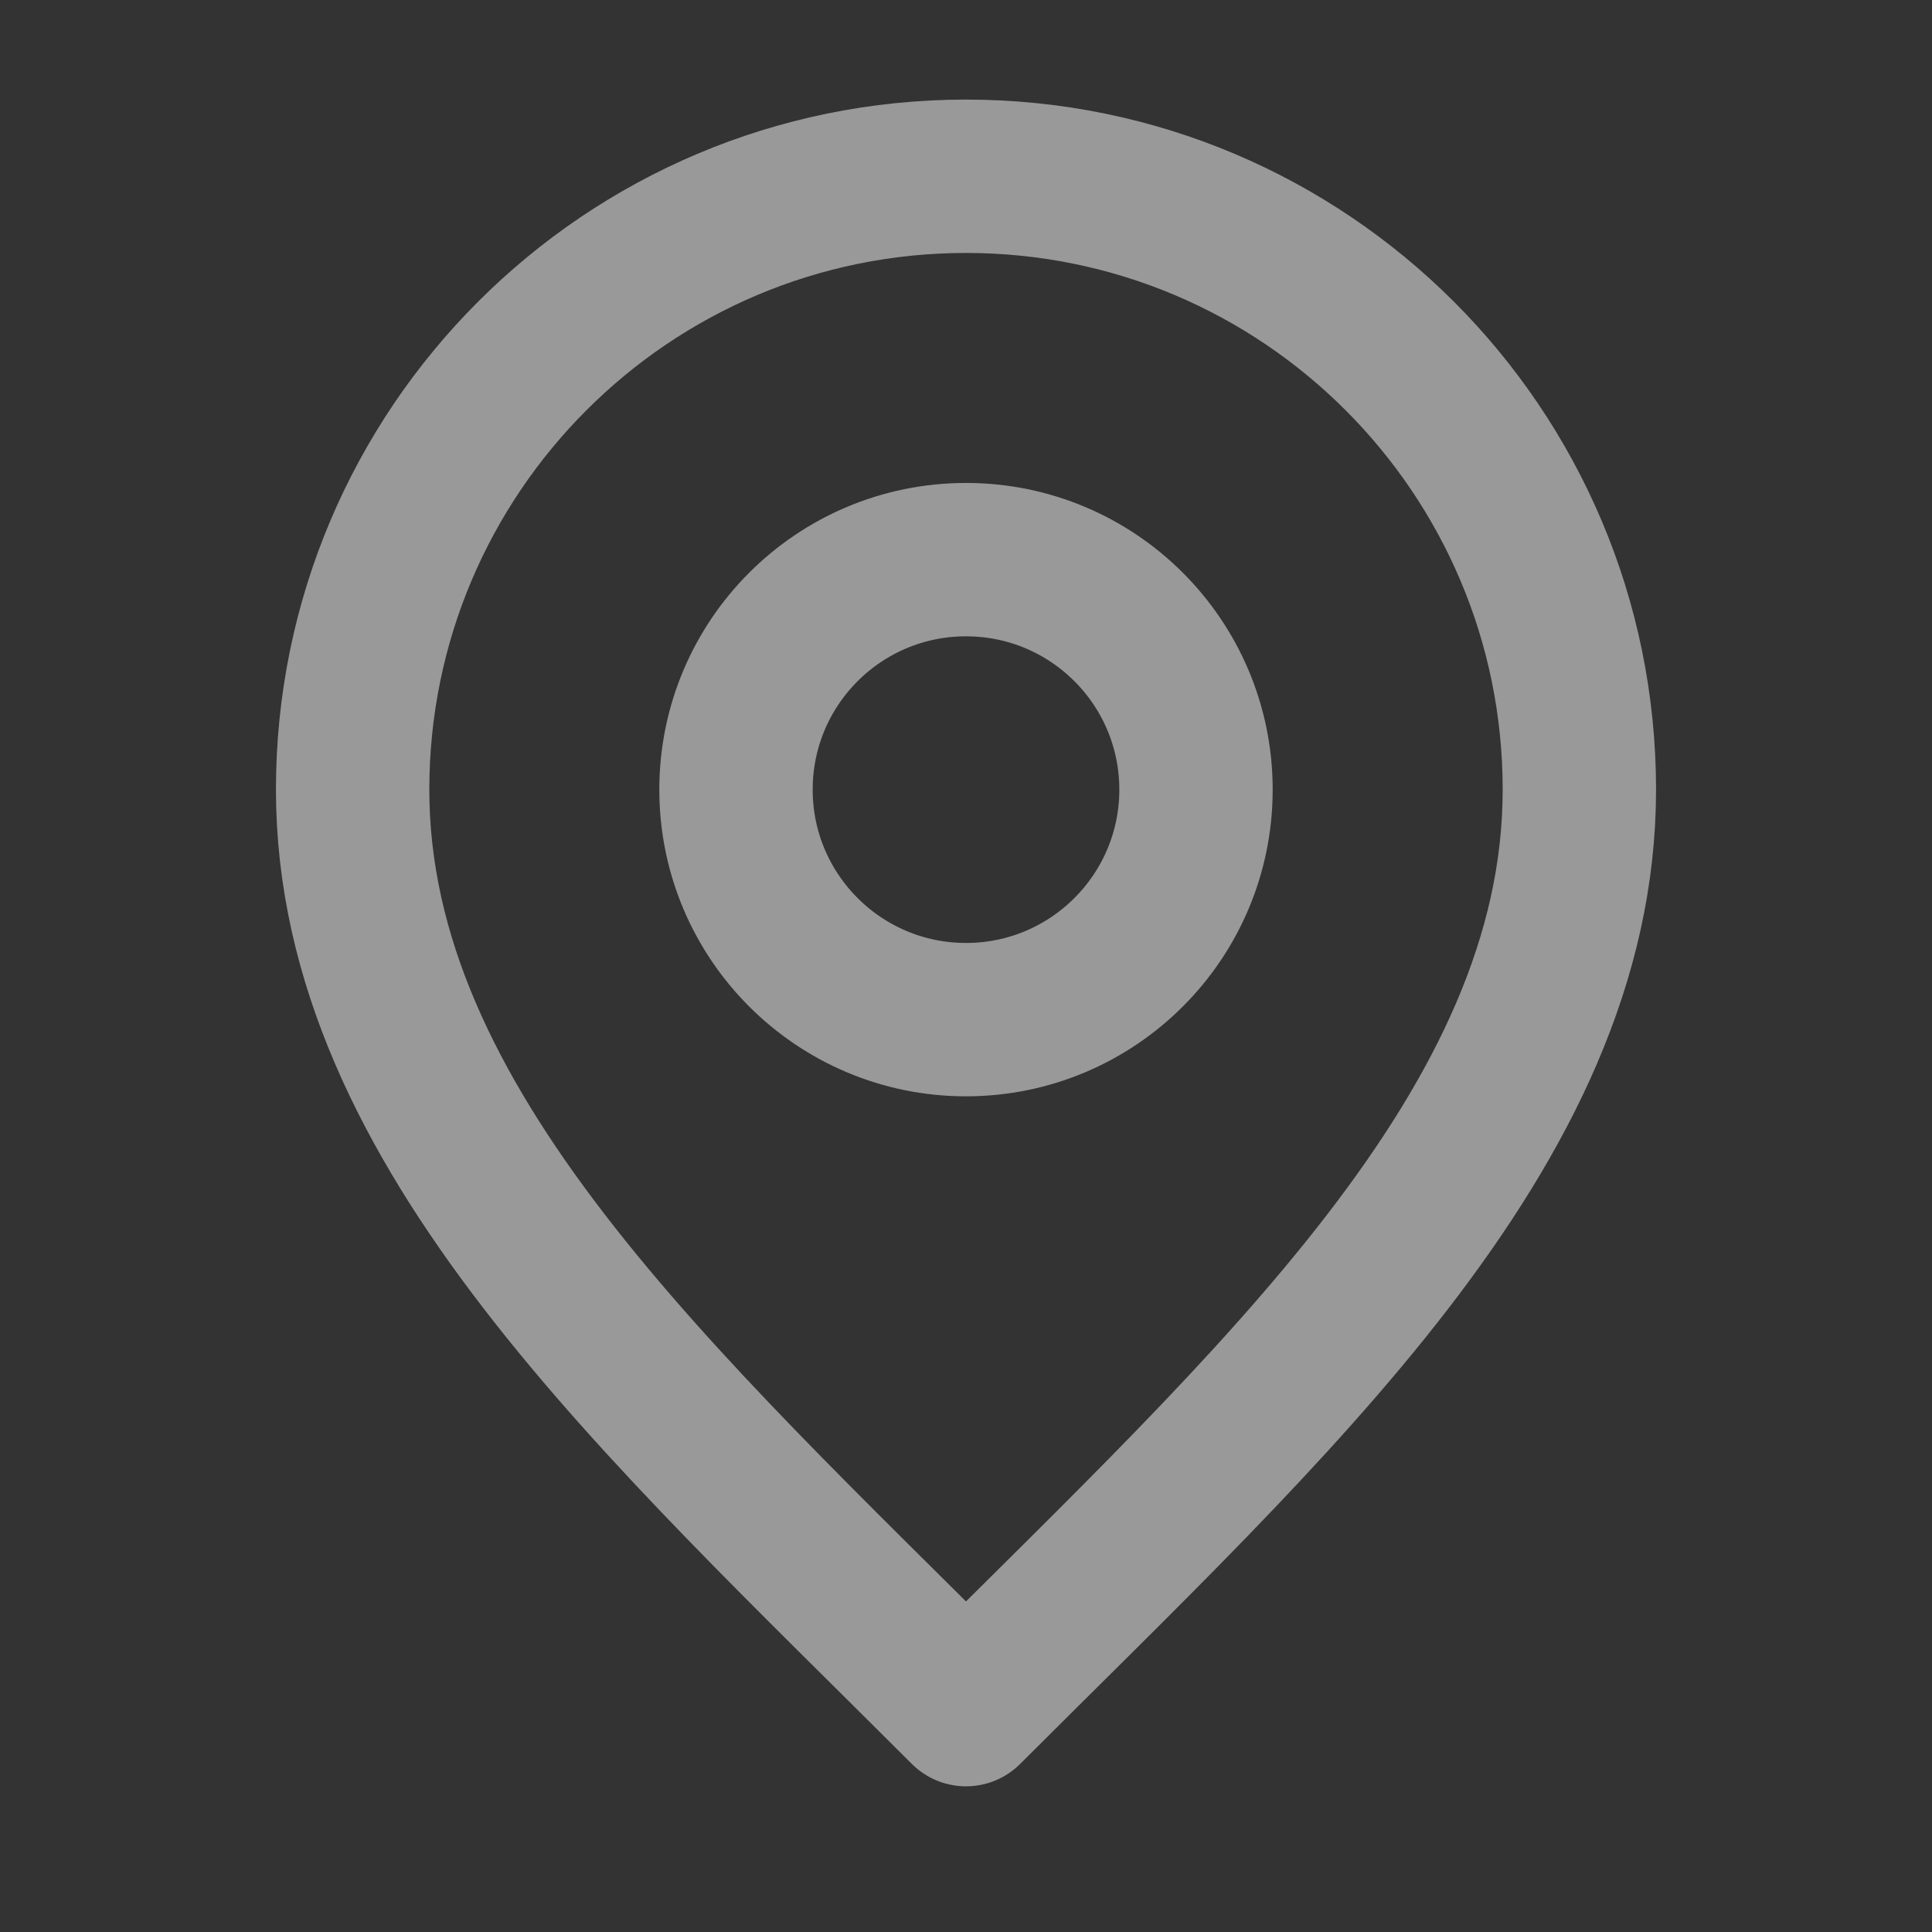 <svg width="21" height="21" viewBox="0 0 21 21" fill="none" xmlns="http://www.w3.org/2000/svg">
<rect x="0" y="0" width="21" height="21" fill="#333333" stroke="none"/>
<g opacity="0.5">
<path d="M10.5 11.083C11.881 11.083 13 9.963 13 8.583C13 7.202 11.881 6.083 10.5 6.083C9.119 6.083 8 7.202 8 8.583C8 9.963 9.119 11.083 10.5 11.083Z" stroke="white" stroke-width="1.667" stroke-linecap="round" stroke-linejoin="round"/>
<path d="M10.5 18.583C13.833 15.249 17.167 12.265 17.167 8.583C17.167 4.901 14.182 1.916 10.5 1.916C6.818 1.916 3.833 4.901 3.833 8.583C3.833 12.265 7.167 15.249 10.5 18.583Z" stroke="white" stroke-width="1.667" stroke-linecap="round" stroke-linejoin="round"/>
</g>
</svg>
